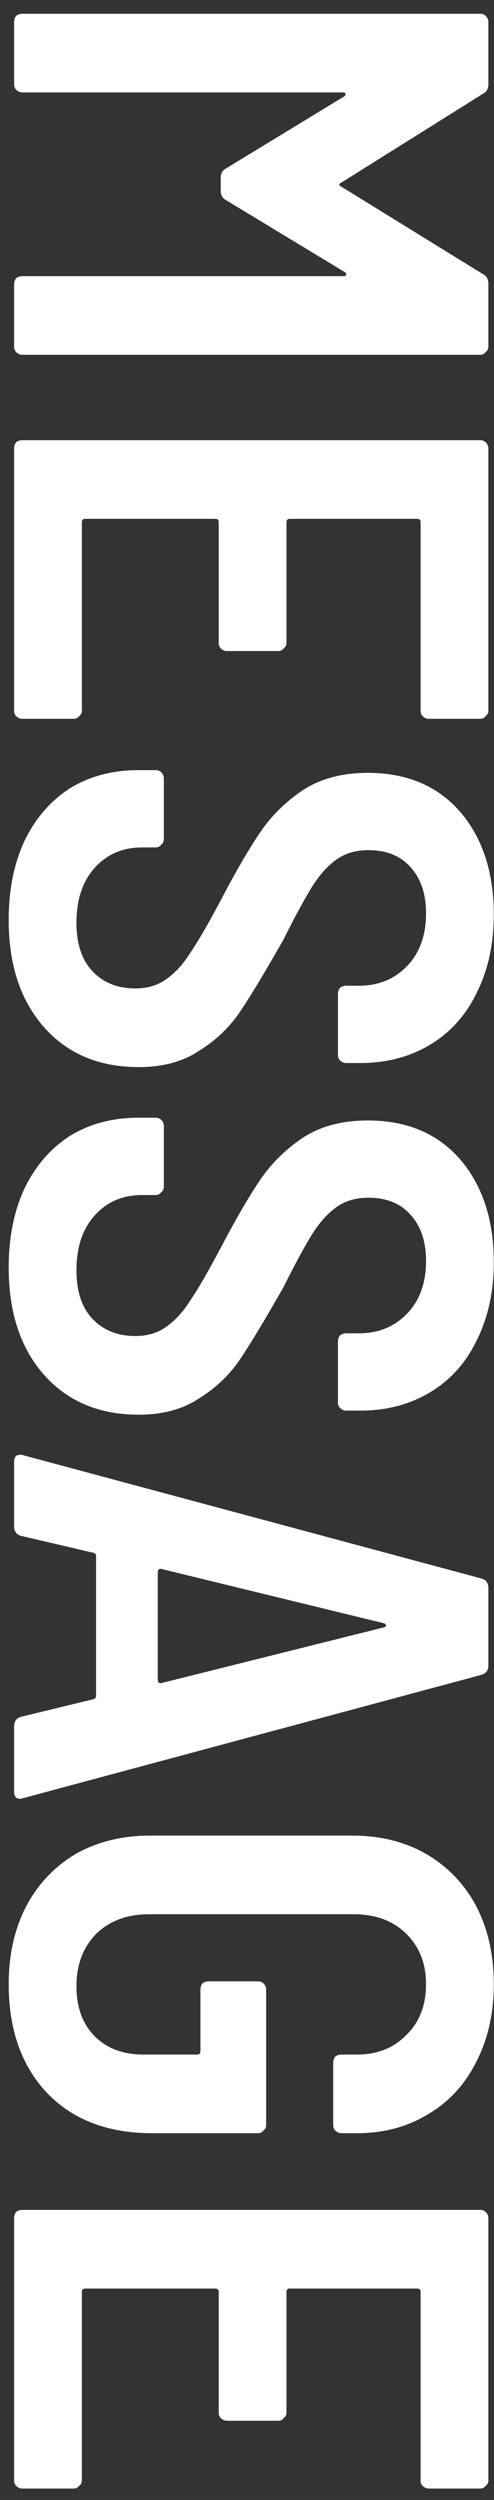 <svg width="35" height="177" viewBox="0 0 35 177" fill="none" xmlns="http://www.w3.org/2000/svg">
<rect x="0" y="0" width="35" height="177" fill="#333333" stroke="none"/>
<path d="M34.216 19.408C34.472 19.536 34.6 19.76 34.6 20.08V24.544C34.6 24.704 34.536 24.832 34.408 24.928C34.312 25.056 34.184 25.12 34.024 25.12L1.576 25.12C1.416 25.12 1.272 25.056 1.144 24.928C1.048 24.832 1 24.704 1 24.544V20.128C1 19.968 1.048 19.824 1.144 19.696C1.272 19.6 1.416 19.552 1.576 19.552L24.328 19.552C24.456 19.552 24.52 19.52 24.52 19.456C24.552 19.392 24.52 19.328 24.424 19.264L16.024 14.176C15.768 14.048 15.64 13.824 15.64 13.504V12.592C15.64 12.272 15.768 12.048 16.024 11.92L24.376 6.832C24.472 6.768 24.504 6.704 24.472 6.64C24.472 6.576 24.408 6.544 24.28 6.544L1.576 6.544C1.416 6.544 1.272 6.48 1.144 6.352C1.048 6.256 1 6.128 1 5.968V1.552C1 1.392 1.048 1.248 1.144 1.12C1.272 1.024 1.416 0.976 1.576 0.976L34.024 0.976C34.184 0.976 34.312 1.024 34.408 1.12C34.536 1.248 34.6 1.392 34.6 1.552V5.968C34.6 6.288 34.472 6.512 34.216 6.64L24.184 12.928C23.992 13.024 23.992 13.12 24.184 13.216L34.216 19.408ZM30.376 50.894C30.216 50.894 30.072 50.83 29.944 50.702C29.848 50.606 29.8 50.478 29.8 50.318V36.974C29.8 36.814 29.72 36.734 29.56 36.734H20.536C20.376 36.734 20.296 36.814 20.296 36.974V45.518C20.296 45.678 20.232 45.806 20.104 45.902C20.008 46.03 19.88 46.094 19.72 46.094H16.072C15.912 46.094 15.768 46.03 15.64 45.902C15.544 45.806 15.496 45.678 15.496 45.518V36.974C15.496 36.814 15.416 36.734 15.256 36.734H6.04C5.88 36.734 5.8 36.814 5.8 36.974L5.8 50.318C5.8 50.478 5.736 50.606 5.608 50.702C5.512 50.83 5.384 50.894 5.224 50.894H1.576C1.416 50.894 1.272 50.83 1.144 50.702C1.048 50.606 1 50.478 1 50.318L1 31.742C1 31.582 1.048 31.438 1.144 31.31C1.272 31.214 1.416 31.166 1.576 31.166H34.024C34.184 31.166 34.312 31.214 34.408 31.31C34.536 31.438 34.6 31.582 34.6 31.742L34.6 50.318C34.6 50.478 34.536 50.606 34.408 50.702C34.312 50.83 34.184 50.894 34.024 50.894H30.376ZM0.616 65.135C0.616 63.023 0.984 61.167 1.72 59.567C2.488 57.967 3.56 56.719 4.936 55.823C6.344 54.959 7.96 54.527 9.784 54.527H11.032C11.192 54.527 11.32 54.575 11.416 54.671C11.544 54.799 11.608 54.943 11.608 55.103V59.423C11.608 59.583 11.544 59.711 11.416 59.807C11.32 59.935 11.192 59.999 11.032 59.999H10.072C8.696 59.999 7.576 60.479 6.712 61.439C5.848 62.399 5.416 63.695 5.416 65.327C5.416 66.831 5.8 67.983 6.568 68.783C7.336 69.583 8.344 69.983 9.592 69.983C10.456 69.983 11.192 69.759 11.8 69.311C12.44 68.863 13.016 68.223 13.528 67.391C14.072 66.591 14.792 65.343 15.688 63.647C16.712 61.695 17.624 60.127 18.424 58.943C19.224 57.759 20.248 56.751 21.496 55.919C22.744 55.119 24.264 54.719 26.056 54.719C28.808 54.719 30.984 55.631 32.584 57.455C34.184 59.311 34.984 61.743 34.984 64.751C34.984 66.831 34.584 68.671 33.784 70.271C33.016 71.871 31.912 73.103 30.472 73.967C29.032 74.831 27.384 75.263 25.528 75.263H24.52C24.36 75.263 24.216 75.199 24.088 75.071C23.992 74.975 23.944 74.847 23.944 74.687V70.367C23.944 70.207 23.992 70.063 24.088 69.935C24.216 69.839 24.36 69.791 24.52 69.791H25.432C26.808 69.791 27.944 69.327 28.84 68.399C29.736 67.471 30.184 66.223 30.184 64.655C30.184 63.279 29.816 62.191 29.08 61.391C28.376 60.591 27.384 60.191 26.104 60.191C25.24 60.191 24.504 60.399 23.896 60.815C23.288 61.231 22.712 61.855 22.168 62.687C21.624 63.551 20.92 64.847 20.056 66.575C18.744 68.879 17.72 70.575 16.984 71.663C16.248 72.751 15.288 73.663 14.104 74.399C12.952 75.167 11.528 75.551 9.832 75.551C7.016 75.551 4.776 74.607 3.112 72.719C1.448 70.831 0.616 68.303 0.616 65.135ZM0.616 89.745C0.616 87.632 0.984 85.776 1.72 84.177C2.488 82.576 3.56 81.329 4.936 80.433C6.344 79.569 7.96 79.136 9.784 79.136H11.032C11.192 79.136 11.32 79.184 11.416 79.281C11.544 79.409 11.608 79.552 11.608 79.713V84.032C11.608 84.192 11.544 84.32 11.416 84.416C11.32 84.544 11.192 84.609 11.032 84.609H10.072C8.696 84.609 7.576 85.088 6.712 86.049C5.848 87.008 5.416 88.305 5.416 89.936C5.416 91.441 5.8 92.593 6.568 93.392C7.336 94.192 8.344 94.593 9.592 94.593C10.456 94.593 11.192 94.368 11.8 93.921C12.44 93.472 13.016 92.832 13.528 92.001C14.072 91.201 14.792 89.953 15.688 88.257C16.712 86.305 17.624 84.737 18.424 83.552C19.224 82.368 20.248 81.361 21.496 80.528C22.744 79.728 24.264 79.329 26.056 79.329C28.808 79.329 30.984 80.24 32.584 82.064C34.184 83.921 34.984 86.353 34.984 89.361C34.984 91.441 34.584 93.281 33.784 94.88C33.016 96.481 31.912 97.713 30.472 98.576C29.032 99.441 27.384 99.873 25.528 99.873H24.52C24.36 99.873 24.216 99.808 24.088 99.68C23.992 99.585 23.944 99.457 23.944 99.296V94.977C23.944 94.817 23.992 94.672 24.088 94.544C24.216 94.448 24.36 94.4 24.52 94.4H25.432C26.808 94.4 27.944 93.936 28.84 93.008C29.736 92.081 30.184 90.832 30.184 89.264C30.184 87.888 29.816 86.8 29.08 86.001C28.376 85.201 27.384 84.8 26.104 84.8C25.24 84.8 24.504 85.008 23.896 85.424C23.288 85.841 22.712 86.465 22.168 87.296C21.624 88.16 20.92 89.457 20.056 91.184C18.744 93.489 17.72 95.184 16.984 96.272C16.248 97.361 15.288 98.272 14.104 99.008C12.952 99.776 11.528 100.161 9.832 100.161C7.016 100.161 4.776 99.216 3.112 97.329C1.448 95.441 0.616 92.912 0.616 89.745ZM1 122.226C1 121.874 1.16 121.65 1.48 121.554L6.616 120.306C6.744 120.274 6.808 120.194 6.808 120.066V110.178C6.808 110.05 6.744 109.97 6.616 109.938L1.48 108.738C1.16 108.642 1 108.418 1 108.066V103.506C1 103.09 1.208 102.93 1.624 103.026L34.12 111.762C34.44 111.858 34.6 112.082 34.6 112.434V117.906C34.6 118.258 34.44 118.482 34.12 118.578L1.624 127.314L1.432 127.362C1.144 127.362 1 127.186 1 126.834L1 122.226ZM11.464 111.09C11.368 111.058 11.288 111.074 11.224 111.138C11.192 111.202 11.176 111.266 11.176 111.33V118.914C11.176 118.978 11.192 119.042 11.224 119.106C11.288 119.17 11.368 119.186 11.464 119.154L27.208 115.218C27.304 115.186 27.352 115.138 27.352 115.074C27.352 115.01 27.304 114.962 27.208 114.93L11.464 111.09ZM0.616 140.473C0.616 138.393 1.032 136.553 1.864 134.953C2.696 133.385 3.864 132.153 5.368 131.257C6.904 130.393 8.664 129.961 10.648 129.961H24.952C26.936 129.961 28.68 130.393 30.184 131.257C31.72 132.153 32.904 133.385 33.736 134.953C34.568 136.553 34.984 138.393 34.984 140.473C34.984 142.553 34.568 144.393 33.736 145.993C32.936 147.593 31.8 148.825 30.328 149.689C28.856 150.585 27.176 151.033 25.288 151.033H24.184C24.024 151.033 23.88 150.969 23.752 150.841C23.656 150.745 23.608 150.617 23.608 150.457L23.608 146.041C23.608 145.881 23.656 145.737 23.752 145.609C23.88 145.513 24.024 145.465 24.184 145.465H25.288C26.728 145.465 27.896 145.001 28.792 144.073C29.72 143.177 30.184 141.977 30.184 140.473C30.184 139.001 29.704 137.801 28.744 136.873C27.816 135.977 26.584 135.529 25.048 135.529H10.552C9.016 135.529 7.768 135.993 6.808 136.921C5.88 137.881 5.416 139.113 5.416 140.617C5.416 142.089 5.832 143.257 6.664 144.121C7.528 145.017 8.696 145.465 10.168 145.465H13.96C14.12 145.465 14.2 145.385 14.2 145.225V140.857C14.2 140.697 14.248 140.553 14.344 140.425C14.472 140.329 14.616 140.281 14.776 140.281H18.28C18.44 140.281 18.568 140.329 18.664 140.425C18.792 140.553 18.856 140.697 18.856 140.857L18.856 150.457C18.856 150.617 18.792 150.745 18.664 150.841C18.568 150.969 18.44 151.033 18.28 151.033H10.792C7.624 151.033 5.128 150.073 3.304 148.153C1.512 146.233 0.616 143.673 0.616 140.473ZM30.376 176.191C30.216 176.191 30.072 176.127 29.944 175.999C29.848 175.903 29.8 175.775 29.8 175.615V162.271C29.8 162.111 29.72 162.031 29.56 162.031H20.536C20.376 162.031 20.296 162.111 20.296 162.271V170.815C20.296 170.975 20.232 171.103 20.104 171.199C20.008 171.327 19.88 171.391 19.72 171.391H16.072C15.912 171.391 15.768 171.327 15.64 171.199C15.544 171.103 15.496 170.975 15.496 170.815V162.271C15.496 162.111 15.416 162.031 15.256 162.031H6.04C5.88 162.031 5.8 162.111 5.8 162.271V175.615C5.8 175.775 5.736 175.903 5.608 175.999C5.512 176.127 5.384 176.191 5.224 176.191H1.576C1.416 176.191 1.272 176.127 1.144 175.999C1.048 175.903 1 175.775 1 175.615V157.039C1 156.879 1.048 156.735 1.144 156.607C1.272 156.511 1.416 156.463 1.576 156.463H34.024C34.184 156.463 34.312 156.511 34.408 156.607C34.536 156.735 34.6 156.879 34.6 157.039V175.615C34.6 175.775 34.536 175.903 34.408 175.999C34.312 176.127 34.184 176.191 34.024 176.191H30.376Z" fill="white"/>
</svg>

